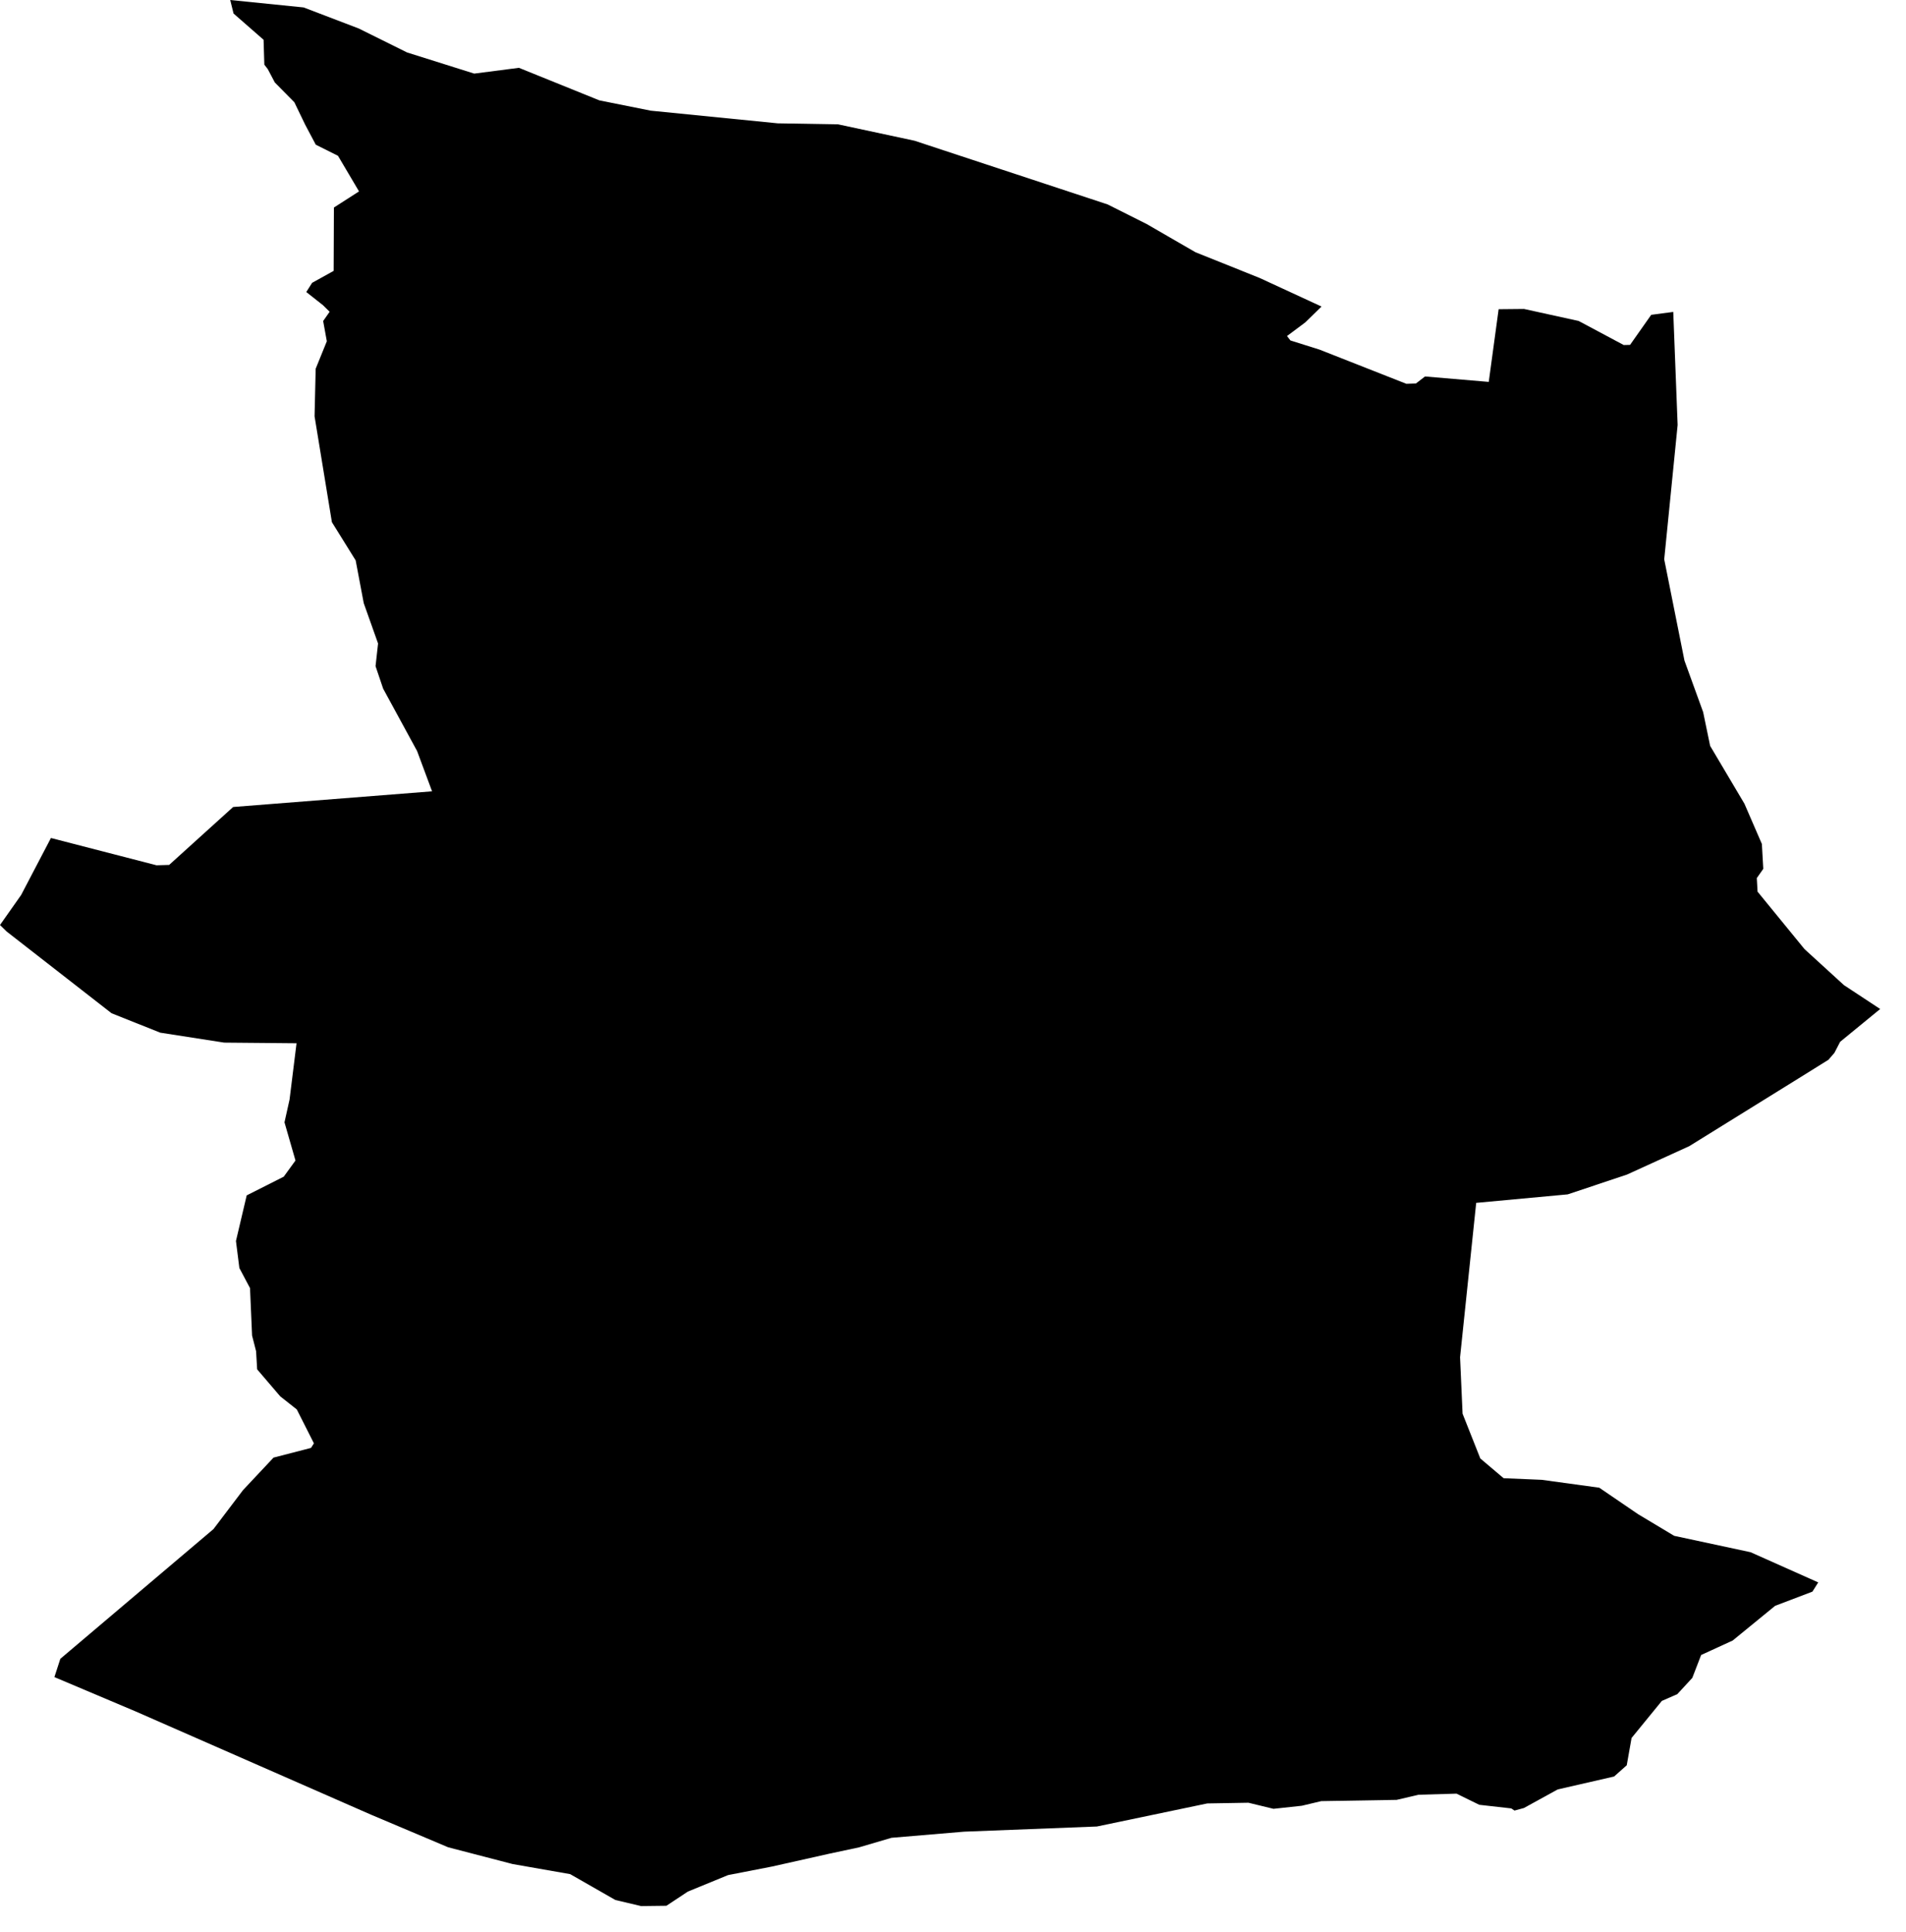<svg width="1010.128" height="1024" class="wof-locality" edtf:cessation="" edtf:inception="" id="wof-%!s(int64=1126041637)" mz:is_ceased="-1" mz:is_current="1" mz:is_deprecated="-1" mz:is_superseded="0" mz:is_superseding="0" mz:latitude="44.66797" mz:longitude="-0.15255" mz:max_latitude="44.686575" mz:max_longitude="-0.133946" mz:min_latitude="44.648633" mz:min_longitude="-0.171374" mz:uri="https://data.whosonfirst.org/112/604/163/7/1126041637.geojson" viewBox="0 0 1010.13 1024.00" wof:belongsto="85683243,102191581,404228071,404424487,85633147,1108826385,136253037,102071453" wof:country="FR" wof:id="1126041637" wof:lastmodified="1690901986" wof:name="Castelviel" wof:parent_id="404424487" wof:path="112/604/163/7/1126041637.geojson" wof:placetype="locality" wof:repo="whosonfirst-data-admin-fr" wof:superseded_by="" wof:supersedes="" xmlns="http://www.w3.org/2000/svg" xmlns:edtf="x-urn:namespaces#edtf" xmlns:mz="x-urn:namespaces#mz" xmlns:wof="x-urn:namespaces#wof"><path d="M444.151 65.892,484.644 74.571,587.063 108.355,607.829 118.792,633.52 133.647,667.57 147.305,700.37 162.453,691.744 170.866,682.08 178.081,683.89 180.424,699.278 185.269,745.336 203.399,750.394 203.24,755.213 199.512,788.998 202.388,794.242 163.864,807.687 163.731,836.626 170.094,860.534 182.846,863.888 182.767,875.096 166.846,886.784 165.302,889.1 225.204,881.992 296.42,892.721 350.092,902.624 377.38,906.325 395.271,924.508 425.941,933.747 447.266,934.492 460.444,931.058 465.343,931.457 472.531,956.35 502.987,977.249 522.076,996.444 534.722,975.225 552.107,972.19 557.964,969.022 561.638,950.839 572.952,895.276 607.403,862.184 622.498,830.822 632.961,782.342 637.46,773.796 719.272,775.127 749.196,784.525 772.917,796.878 783.38,817.085 784.232,847.568 788.412,868.174 802.469,887.29 813.917,927.756 822.596,963.618 838.596,960.529 843.495,940.775 851.003,918.279 869.399,901.559 877.066,896.874 889.206,888.94 897.806,880.74 901.4,864.687 921.047,862.131 935.504,855.422 941.467,825.551 948.309,807.634 958.16,802.655 959.518,800.925 958.373,783.993 956.456,771.906 950.546,751.779 951.131,740.171 953.847,700.237 954.513,689.934 956.962,674.918 958.586,661.633 955.364,639.803 955.737,581.339 967.957,510.948 970.699,472.477 973.947,455.279 979.006,439.678 982.334,409.141 989.176,385.873 993.702,364.521 1002.46,353.18 1009.968,339.762 1010.128,326.131 1006.907,302.17 993.196,271.634 987.844,237.53 978.979,196.584 961.674,71.855 906.964,28.833 888.78,31.974 879.09,113.148 810.323,128.775 789.716,144.962 772.465,164.823 767.327,166.367 764.904,157.288 746.933,148.503 739.985,136.283 725.688,135.724 716.104,133.594 707.771,132.502 682.639,126.858 671.99,125.048 657.667,130.745 633.493,150.366 623.589,156.596 615.017,150.766 594.783,153.455 582.723,157.155 552.879,118.818 552.533,84.901 547.261,59.103 536.958,3.567 493.696,0 490.208,11.208 474.288,26.996 444.097,82.93 458.554,89.639 458.367,123.557 427.671,228.984 419.365,221.05 398.013,203.053 364.947,199.033 353.047,200.364 341.013,192.777 319.662,188.49 296.979,175.898 276.719,166.713 220.624,167.299 195.412,173.209 180.85,171.265 170.121,174.7 165.222,171.132 161.708,162.32 154.759,165.408 149.887,176.83 143.551,176.963 109.979,190.274 101.433,179.119 82.558,167.352 76.674,161.708 66.025,156.01 54.204,145.654 43.715,141.9 36.607,140.09 34.264,139.691 21.085,123.77 7.162,122.013 0,160.909 3.94,190.114 15.095,215.726 27.794,251.321 39.003,275.015 35.941,317.665 53.193,344.874 58.65,412.176 65.359,444.151 65.892 Z"/></svg>